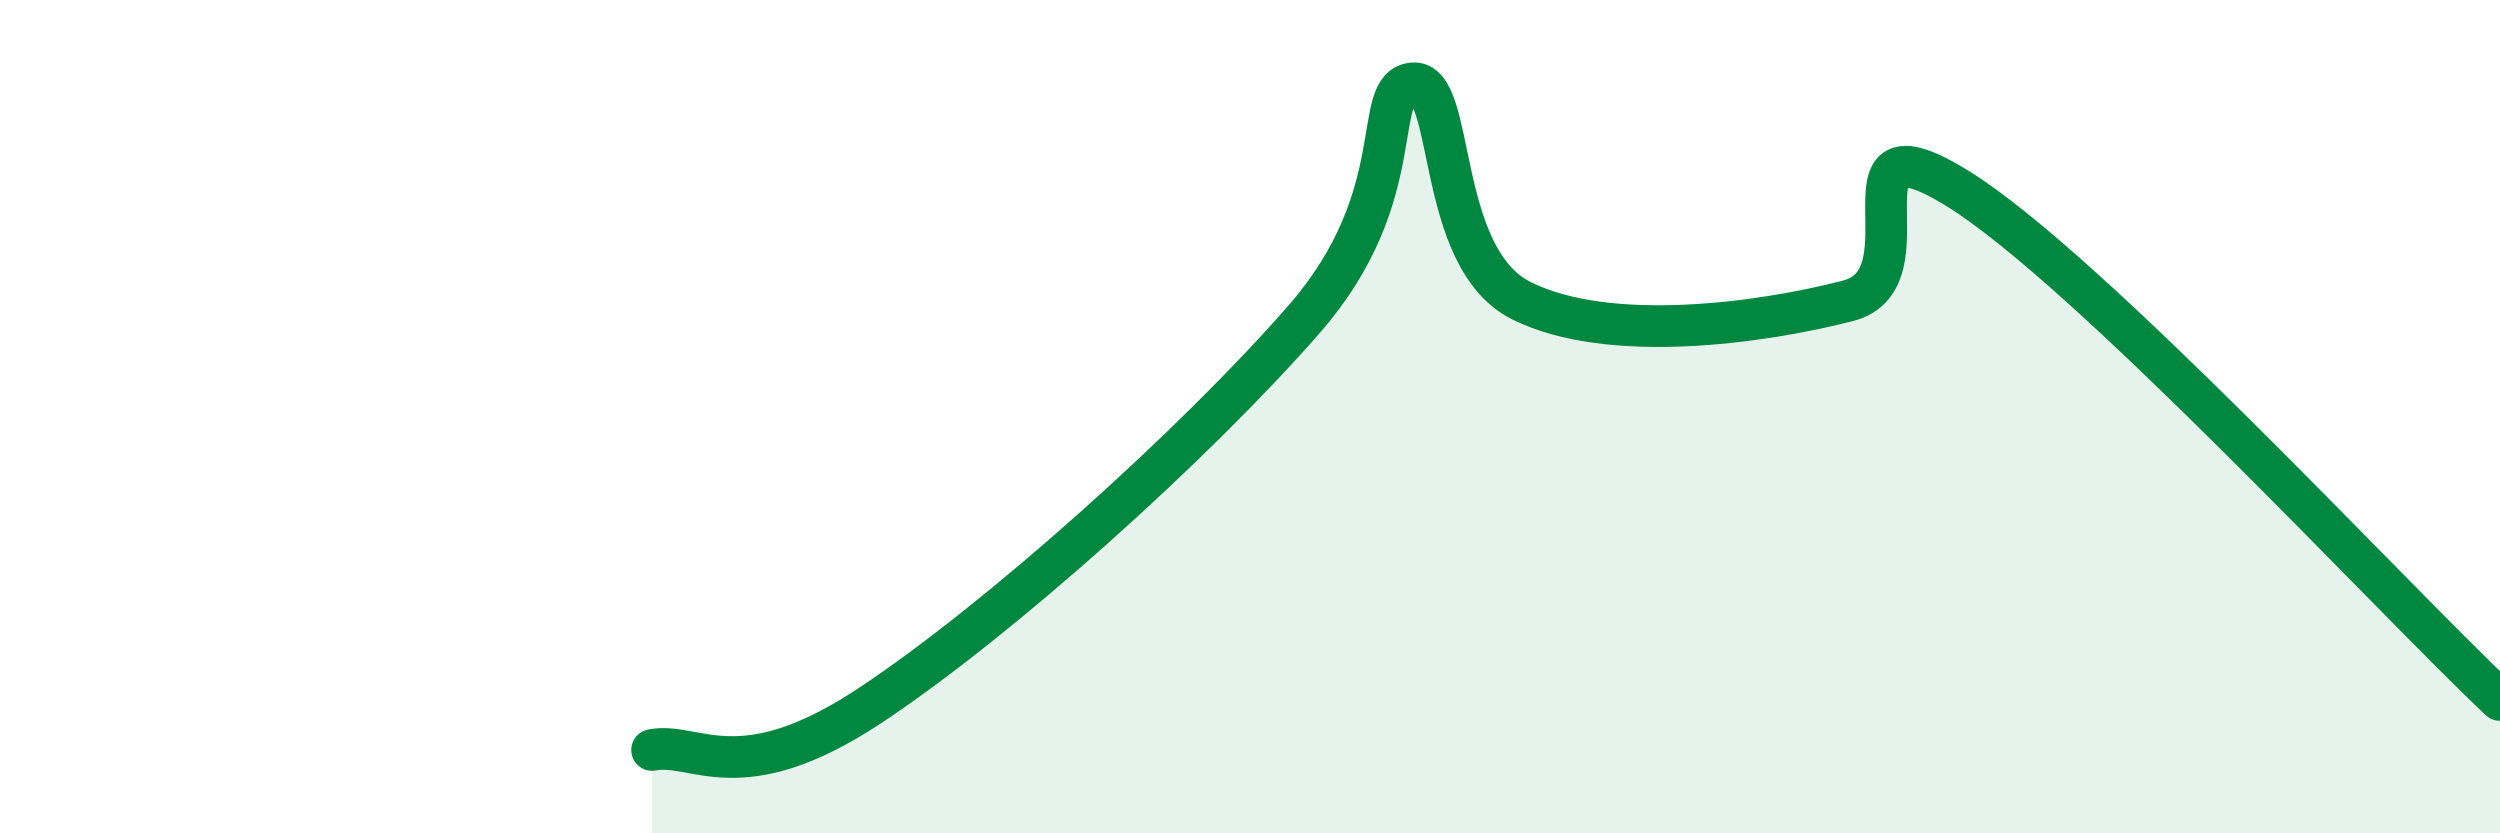 
    <svg width="60" height="20" viewBox="0 0 60 20" xmlns="http://www.w3.org/2000/svg">
      <path
        d="M 15.65,18 C 16.69,17.79 17.74,19.01 20.87,16.94 C 24,14.87 28.69,10.65 31.3,7.66 C 33.91,4.67 32.87,2.09 33.91,2 C 34.95,1.91 34.43,6.18 36.52,7.22 C 38.61,8.26 42.26,7.76 44.35,7.22 C 46.44,6.68 43.83,2.59 46.96,4.51 C 50.09,6.43 57.39,14.34 60,16.8L60 20L15.65 20Z"
        fill="#008740"
        opacity="0.1"
        stroke-linecap="round"
        stroke-linejoin="round"
      />
      <path
        d="M 15.65,18 C 16.69,17.79 17.74,19.01 20.87,16.94 C 24,14.87 28.69,10.65 31.3,7.66 C 33.91,4.67 32.87,2.09 33.91,2 C 34.95,1.91 34.43,6.18 36.52,7.22 C 38.61,8.26 42.26,7.76 44.35,7.22 C 46.44,6.68 43.83,2.59 46.96,4.51 C 50.09,6.43 57.39,14.34 60,16.8"
        stroke="#008740"
        stroke-width="1"
        fill="none"
        stroke-linecap="round"
        stroke-linejoin="round"
      />
    </svg>
  